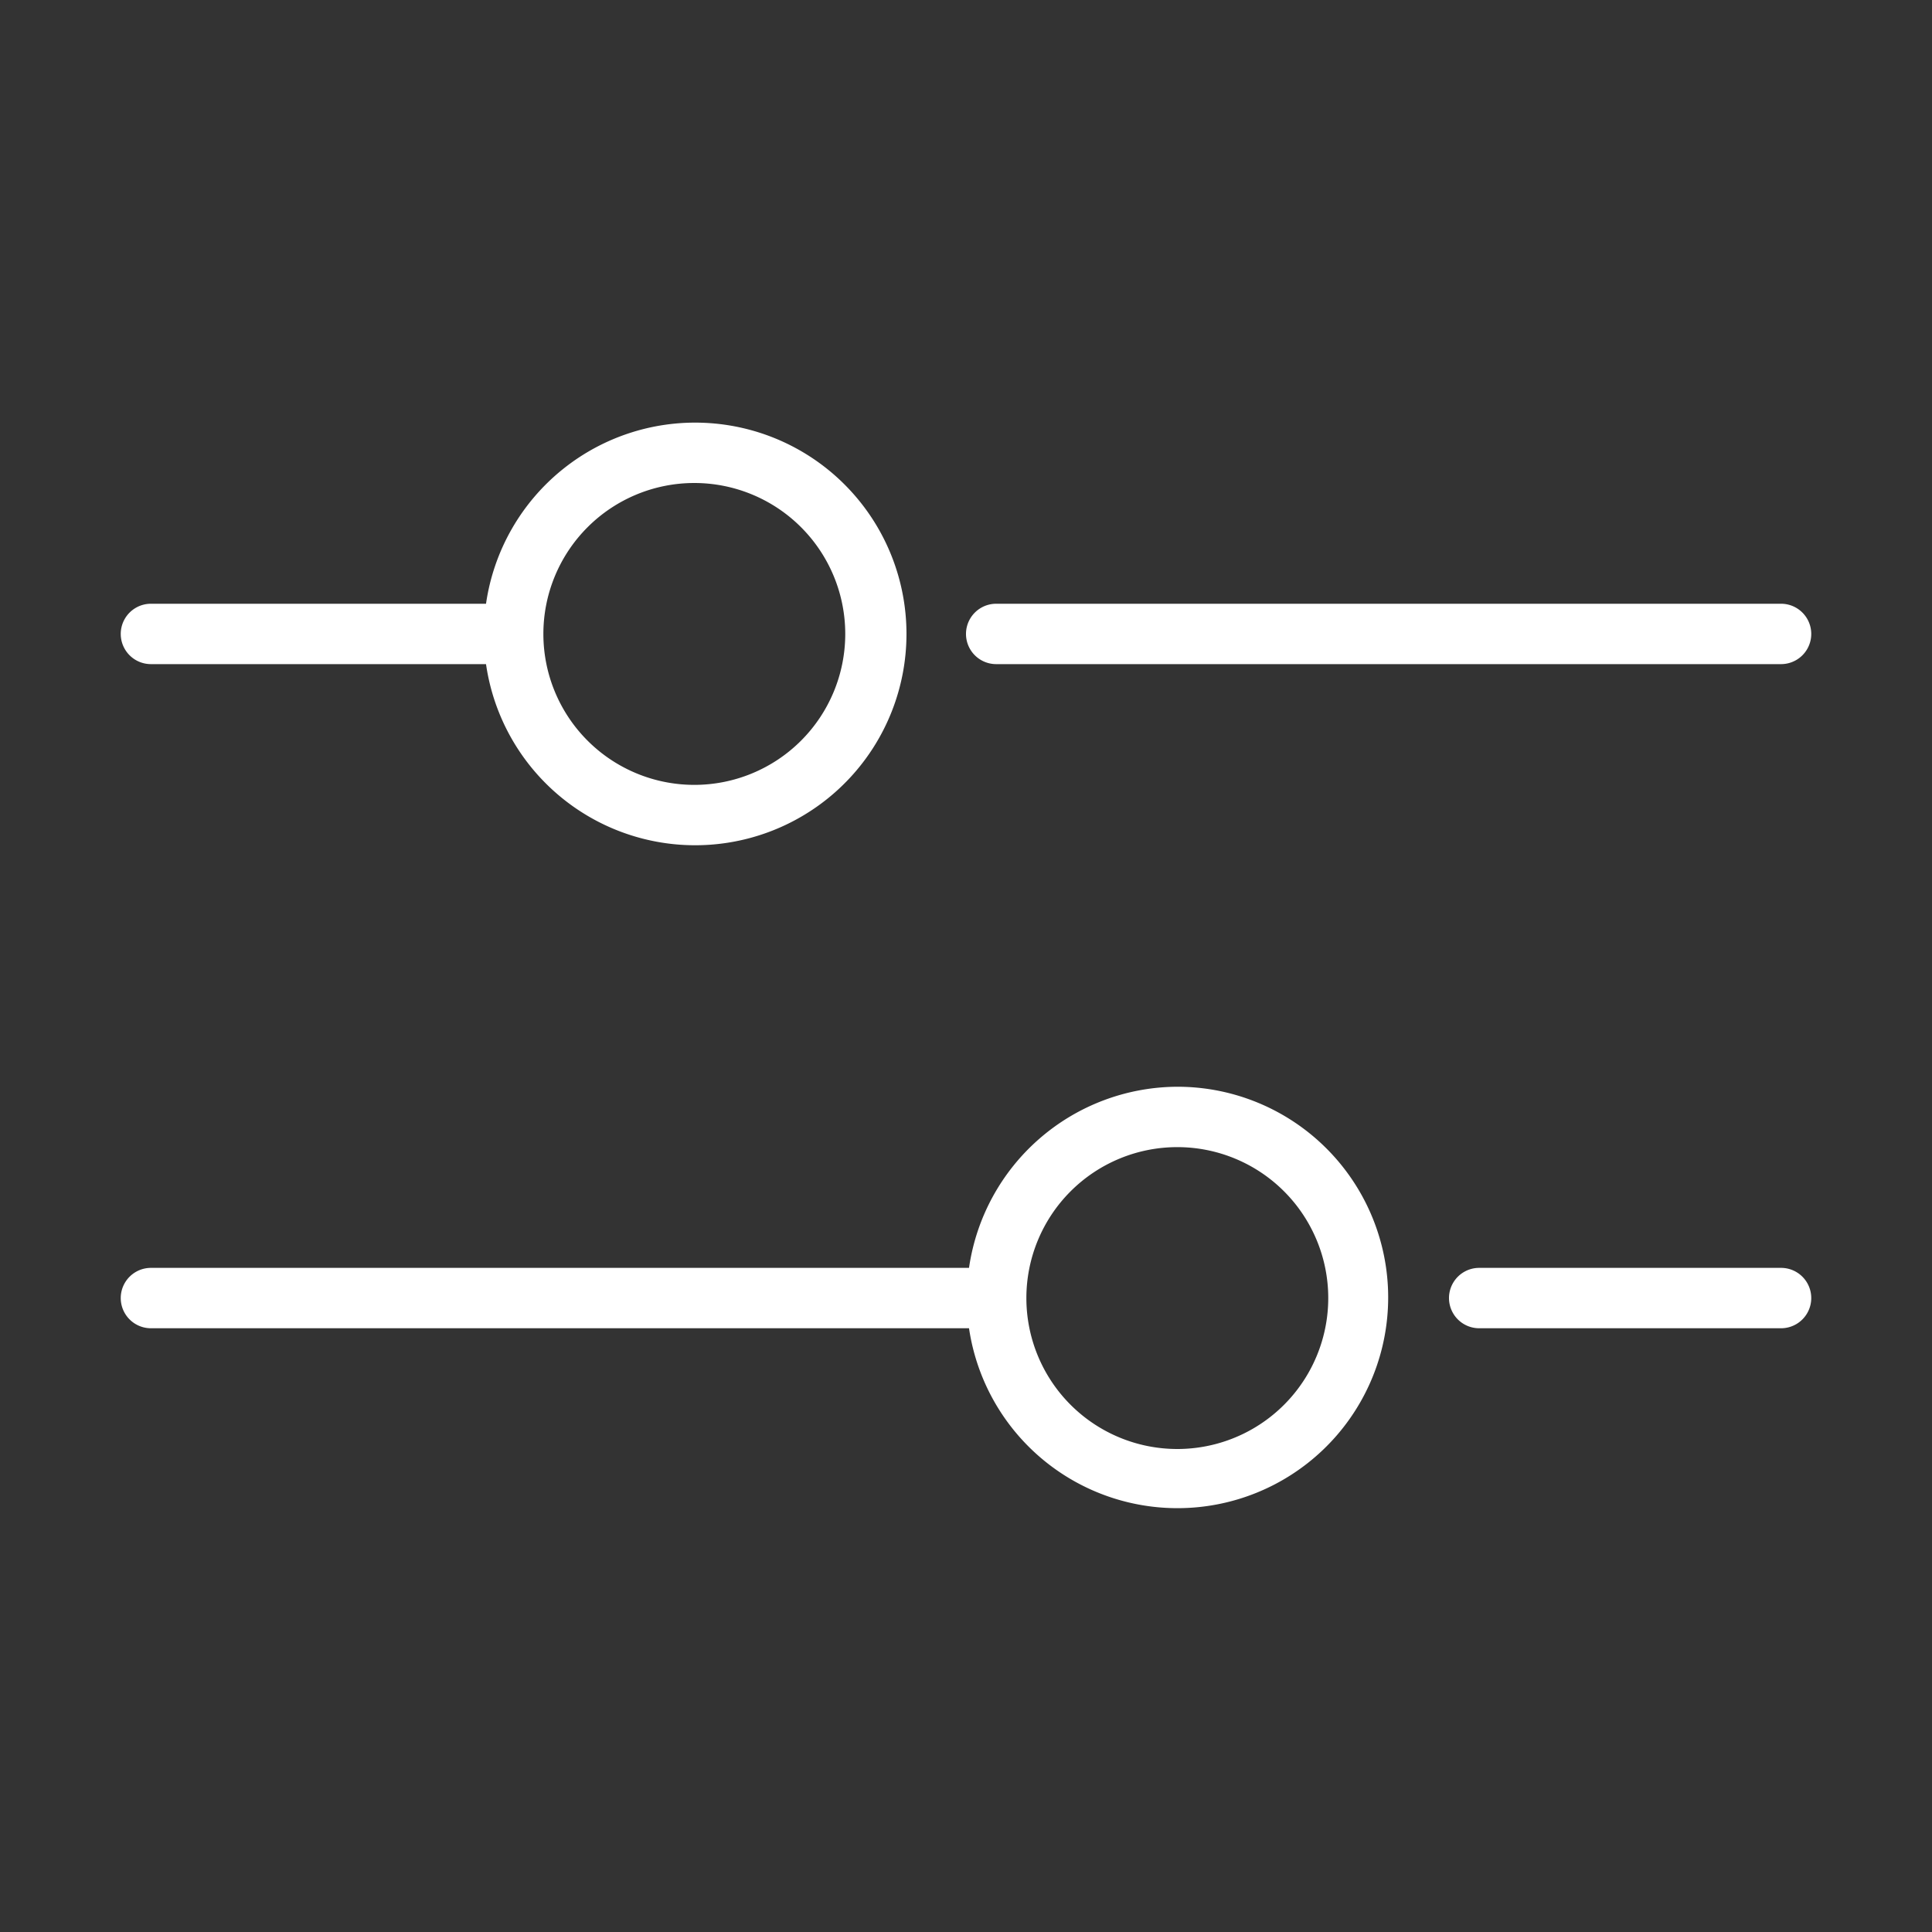 <svg xmlns="http://www.w3.org/2000/svg" viewBox="0 0 32 32"><rect x="0" y="0" width="32" height="32" fill="#333333" stroke="none"/><defs><style>.cls-1{fill:none;opacity:0.25;}</style></defs><title>icon_filter-32</title><g id="Ebene_2" data-name="Ebene 2"><g id="icons"><rect class="cls-1" width="32" height="32"/><path fill="#fff" d="M29.5,21h-5a.5.5,0,0,0,0,1h5a.5.5,0,0,0,0-1Z"/><path fill="#fff" d="M2.5,11H8.05a3.5,3.5,0,1,0,0-1H2.5a.5.5,0,0,0,0,1Zm9-3A2.5,2.5,0,1,1,9,10.5,2.5,2.5,0,0,1,11.5,8Z"/><path fill="#fff" d="M16.5,11h13a.5.5,0,0,0,0-1h-13a.5.5,0,0,0,0,1Z"/><path fill="#fff" d="M19.5,18a3.5,3.5,0,0,0-3.45,3H2.5a.5.5,0,0,0,0,1H16.05a3.49,3.49,0,1,0,3.45-4Zm0,6A2.5,2.5,0,1,1,22,21.5,2.5,2.5,0,0,1,19.5,24Z"/></g></g></svg>